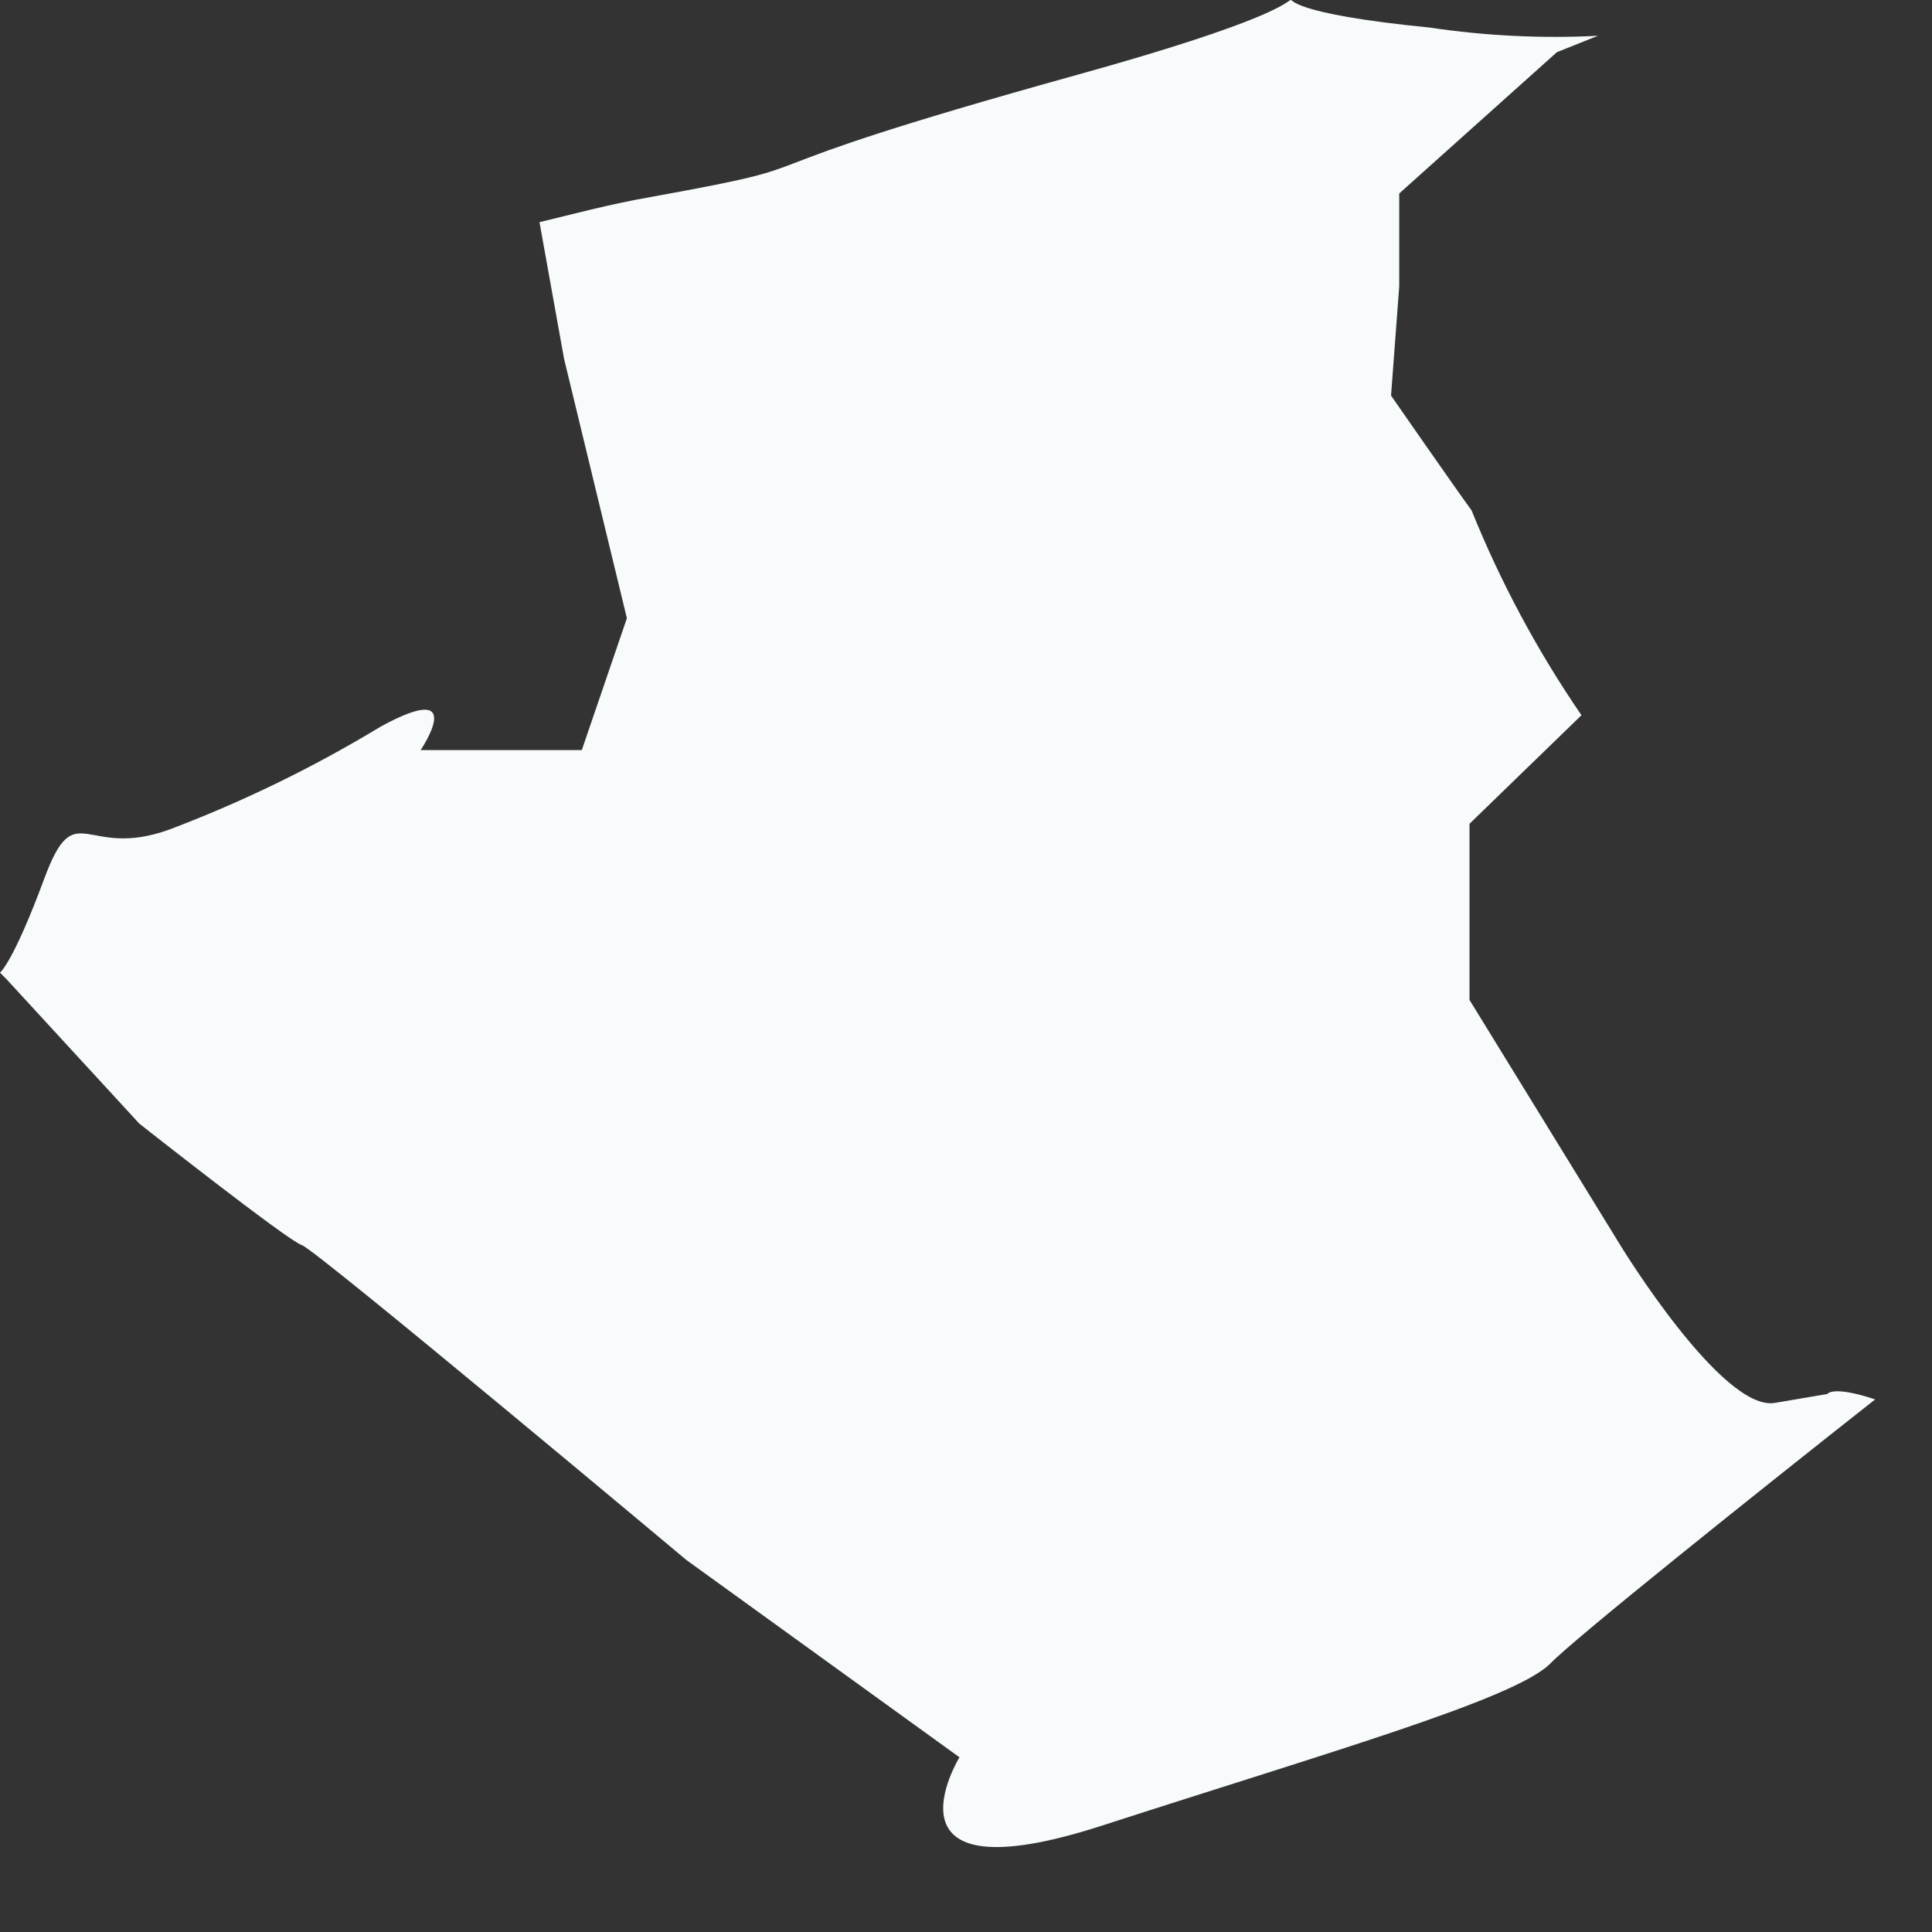 <?xml version="1.0" encoding="utf-8"?>
<svg xmlns="http://www.w3.org/2000/svg" fill="none" height="100%" overflow="visible" preserveAspectRatio="none" style="display: block;" viewBox="0 0 21 21" width="100%">
<rect x="0" y="0" width="21" height="21" fill="#333333" stroke="none"/>
<path d="M19.863 15.152L19.291 15.249C18.72 15.345 17.621 13.549 17.621 13.549L15.973 10.869V8.954L17.19 7.774C16.712 7.078 16.312 6.331 15.995 5.547C15.847 5.347 15.12 4.3 15.12 4.3L15.209 3.113V2.103L16.923 0.567L17.369 0.389C16.759 0.42 16.147 0.39 15.543 0.3C12.403 -0.012 15.906 -0.353 11.713 0.812C7.519 1.977 9.33 1.732 7.081 2.14C6.613 2.222 6.235 2.326 5.864 2.415L6.131 3.9L6.814 6.72L6.324 8.153H4.572C4.572 8.153 5.107 7.366 4.134 7.9C3.408 8.34 2.642 8.713 1.848 9.014C0.92 9.355 0.824 8.628 0.482 9.548C0.141 10.469 0 10.572 0 10.572L0.074 10.647L1.514 12.213C1.514 12.213 3.132 13.489 3.281 13.534C3.429 13.579 7.46 16.956 7.46 16.956L10.429 19.101C10.429 19.101 9.479 20.652 11.98 19.843C14.481 19.034 16.433 18.477 16.842 18.091C17.094 17.824 19.128 16.199 20.382 15.211C19.915 15.056 19.863 15.152 19.863 15.152Z" fill="#F7FBFC" id="Vector"/>
</svg>